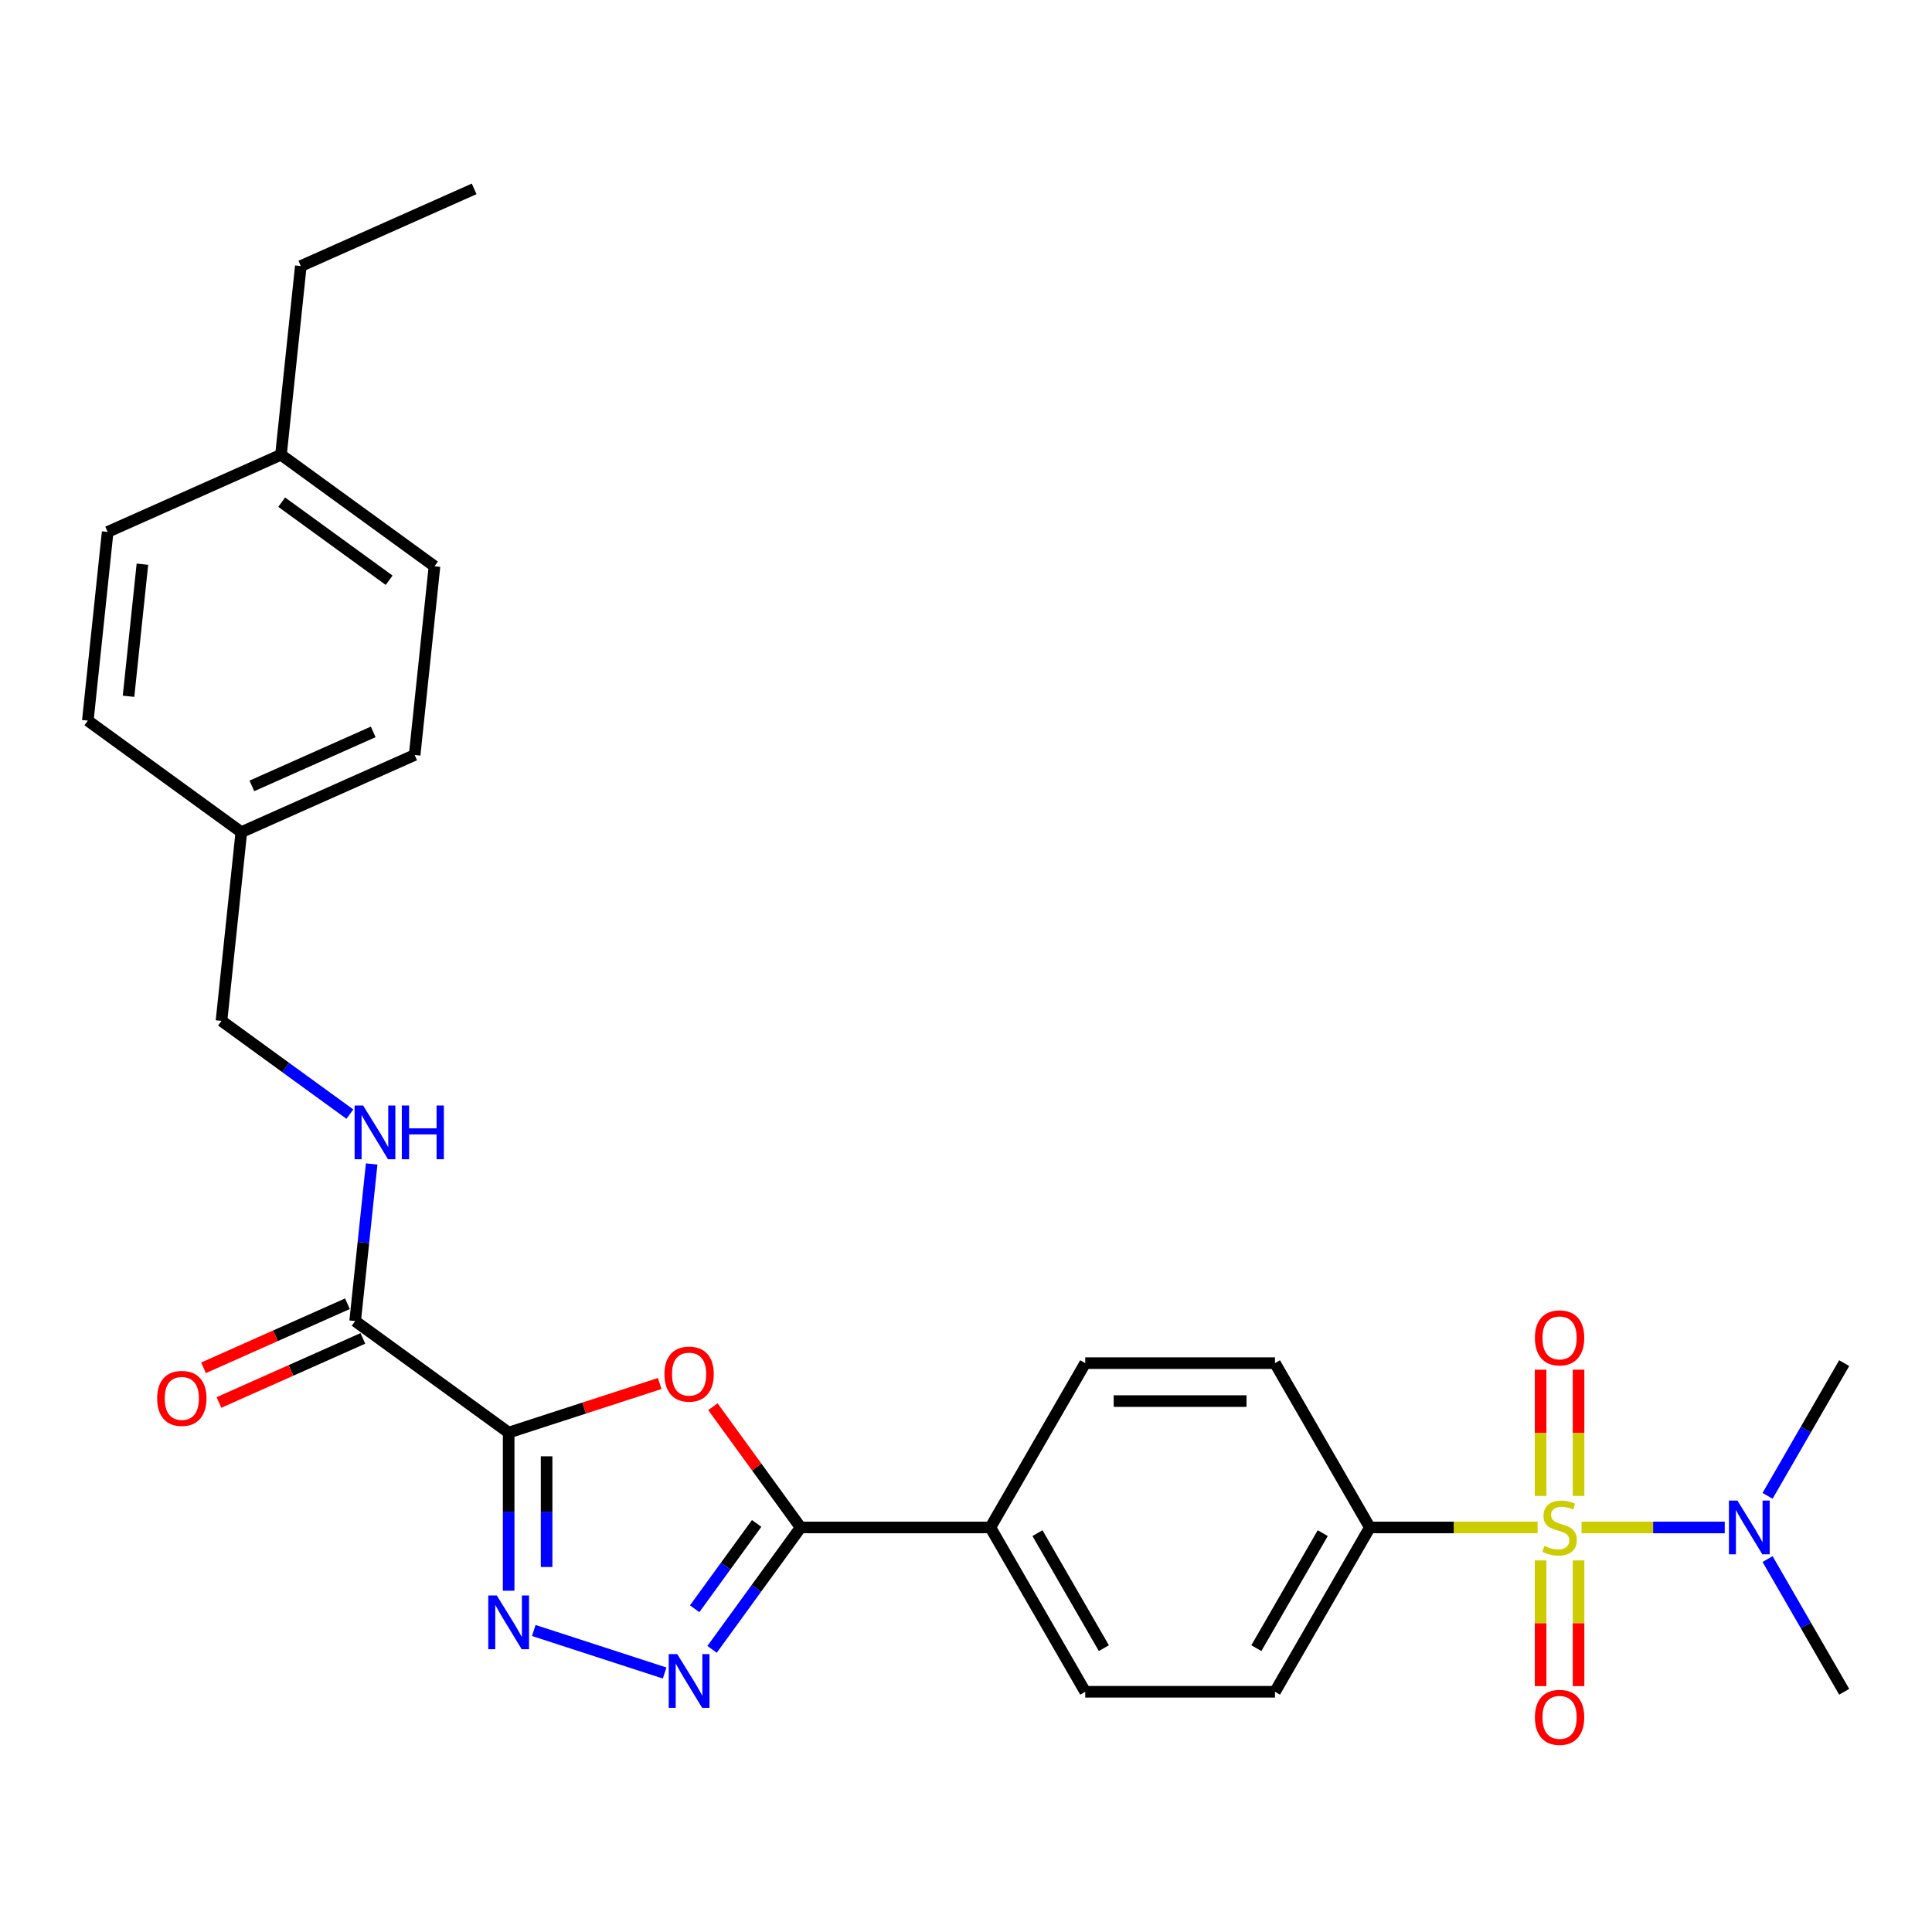 <?xml version='1.0' encoding='iso-8859-1'?>
<svg version='1.1' baseProfile='full'
              xmlns='http://www.w3.org/2000/svg'
                      xmlns:rdkit='http://www.rdkit.org/xml'
                      xmlns:xlink='http://www.w3.org/1999/xlink'
                  xml:space='preserve'
width='1000px' height='1000px' viewBox='0 0 1000 1000'>
<!-- END OF HEADER -->
<rect style='opacity:1.0;fill:#FFFFFF;stroke:none' width='1000' height='1000' x='0' y='0'> </rect>
<path class='bond-6' d='M 795.862,790.61 L 752.444,790.61' style='fill:none;fill-rule:evenodd;stroke:#CCCC00;stroke-width:6px;stroke-linecap:butt;stroke-linejoin:miter;stroke-opacity:1' />
<path class='bond-6' d='M 752.444,790.61 L 709.027,790.61' style='fill:none;fill-rule:evenodd;stroke:#000000;stroke-width:6px;stroke-linecap:butt;stroke-linejoin:miter;stroke-opacity:1' />
<path class='bond-7' d='M 818.607,790.61 L 855.665,790.61' style='fill:none;fill-rule:evenodd;stroke:#CCCC00;stroke-width:6px;stroke-linecap:butt;stroke-linejoin:miter;stroke-opacity:1' />
<path class='bond-7' d='M 855.665,790.61 L 892.723,790.61' style='fill:none;fill-rule:evenodd;stroke:#0000FF;stroke-width:6px;stroke-linecap:butt;stroke-linejoin:miter;stroke-opacity:1' />
<path class='bond-8' d='M 797.413,807.679 L 797.413,840.202' style='fill:none;fill-rule:evenodd;stroke:#CCCC00;stroke-width:6px;stroke-linecap:butt;stroke-linejoin:miter;stroke-opacity:1' />
<path class='bond-8' d='M 797.413,840.202 L 797.413,872.726' style='fill:none;fill-rule:evenodd;stroke:#FF0000;stroke-width:6px;stroke-linecap:butt;stroke-linejoin:miter;stroke-opacity:1' />
<path class='bond-8' d='M 817.055,807.679 L 817.055,840.202' style='fill:none;fill-rule:evenodd;stroke:#CCCC00;stroke-width:6px;stroke-linecap:butt;stroke-linejoin:miter;stroke-opacity:1' />
<path class='bond-8' d='M 817.055,840.202 L 817.055,872.726' style='fill:none;fill-rule:evenodd;stroke:#FF0000;stroke-width:6px;stroke-linecap:butt;stroke-linejoin:miter;stroke-opacity:1' />
<path class='bond-9' d='M 817.055,774.288 L 817.055,741.617' style='fill:none;fill-rule:evenodd;stroke:#CCCC00;stroke-width:6px;stroke-linecap:butt;stroke-linejoin:miter;stroke-opacity:1' />
<path class='bond-9' d='M 817.055,741.617 L 817.055,708.945' style='fill:none;fill-rule:evenodd;stroke:#FF0000;stroke-width:6px;stroke-linecap:butt;stroke-linejoin:miter;stroke-opacity:1' />
<path class='bond-9' d='M 797.413,774.288 L 797.413,741.617' style='fill:none;fill-rule:evenodd;stroke:#CCCC00;stroke-width:6px;stroke-linecap:butt;stroke-linejoin:miter;stroke-opacity:1' />
<path class='bond-9' d='M 797.413,741.617 L 797.413,708.945' style='fill:none;fill-rule:evenodd;stroke:#FF0000;stroke-width:6px;stroke-linecap:butt;stroke-linejoin:miter;stroke-opacity:1' />
<path class='bond-0' d='M 263.278,741.506 L 302.368,728.805' style='fill:none;fill-rule:evenodd;stroke:#000000;stroke-width:6px;stroke-linecap:butt;stroke-linejoin:miter;stroke-opacity:1' />
<path class='bond-0' d='M 302.368,728.805 L 341.457,716.105' style='fill:none;fill-rule:evenodd;stroke:#FF0000;stroke-width:6px;stroke-linecap:butt;stroke-linejoin:miter;stroke-opacity:1' />
<path class='bond-5' d='M 263.278,741.506 L 183.827,683.781' style='fill:none;fill-rule:evenodd;stroke:#000000;stroke-width:6px;stroke-linecap:butt;stroke-linejoin:miter;stroke-opacity:1' />
<path class='bond-29' d='M 263.278,741.506 L 263.278,782.429' style='fill:none;fill-rule:evenodd;stroke:#000000;stroke-width:6px;stroke-linecap:butt;stroke-linejoin:miter;stroke-opacity:1' />
<path class='bond-29' d='M 263.278,782.429 L 263.278,823.352' style='fill:none;fill-rule:evenodd;stroke:#0000FF;stroke-width:6px;stroke-linecap:butt;stroke-linejoin:miter;stroke-opacity:1' />
<path class='bond-29' d='M 282.92,753.783 L 282.92,782.429' style='fill:none;fill-rule:evenodd;stroke:#000000;stroke-width:6px;stroke-linecap:butt;stroke-linejoin:miter;stroke-opacity:1' />
<path class='bond-29' d='M 282.92,782.429 L 282.92,811.076' style='fill:none;fill-rule:evenodd;stroke:#0000FF;stroke-width:6px;stroke-linecap:butt;stroke-linejoin:miter;stroke-opacity:1' />
<path class='bond-1' d='M 368.994,728.109 L 391.699,759.36' style='fill:none;fill-rule:evenodd;stroke:#FF0000;stroke-width:6px;stroke-linecap:butt;stroke-linejoin:miter;stroke-opacity:1' />
<path class='bond-1' d='M 391.699,759.36 L 414.404,790.61' style='fill:none;fill-rule:evenodd;stroke:#000000;stroke-width:6px;stroke-linecap:butt;stroke-linejoin:miter;stroke-opacity:1' />
<path class='bond-2' d='M 276.281,843.939 L 344.018,865.948' style='fill:none;fill-rule:evenodd;stroke:#0000FF;stroke-width:6px;stroke-linecap:butt;stroke-linejoin:miter;stroke-opacity:1' />
<path class='bond-3' d='M 368.566,853.7 L 391.485,822.155' style='fill:none;fill-rule:evenodd;stroke:#0000FF;stroke-width:6px;stroke-linecap:butt;stroke-linejoin:miter;stroke-opacity:1' />
<path class='bond-3' d='M 391.485,822.155 L 414.404,790.61' style='fill:none;fill-rule:evenodd;stroke:#000000;stroke-width:6px;stroke-linecap:butt;stroke-linejoin:miter;stroke-opacity:1' />
<path class='bond-3' d='M 359.552,832.692 L 375.595,810.61' style='fill:none;fill-rule:evenodd;stroke:#0000FF;stroke-width:6px;stroke-linecap:butt;stroke-linejoin:miter;stroke-opacity:1' />
<path class='bond-3' d='M 375.595,810.61 L 391.638,788.529' style='fill:none;fill-rule:evenodd;stroke:#000000;stroke-width:6px;stroke-linecap:butt;stroke-linejoin:miter;stroke-opacity:1' />
<path class='bond-4' d='M 414.404,790.61 L 512.612,790.61' style='fill:none;fill-rule:evenodd;stroke:#000000;stroke-width:6px;stroke-linecap:butt;stroke-linejoin:miter;stroke-opacity:1' />
<path class='bond-10' d='M 183.827,683.781 L 188.1,643.127' style='fill:none;fill-rule:evenodd;stroke:#000000;stroke-width:6px;stroke-linecap:butt;stroke-linejoin:miter;stroke-opacity:1' />
<path class='bond-10' d='M 188.1,643.127 L 192.373,602.473' style='fill:none;fill-rule:evenodd;stroke:#0000FF;stroke-width:6px;stroke-linecap:butt;stroke-linejoin:miter;stroke-opacity:1' />
<path class='bond-12' d='M 179.832,674.81 L 142.585,691.393' style='fill:none;fill-rule:evenodd;stroke:#000000;stroke-width:6px;stroke-linecap:butt;stroke-linejoin:miter;stroke-opacity:1' />
<path class='bond-12' d='M 142.585,691.393 L 105.337,707.977' style='fill:none;fill-rule:evenodd;stroke:#FF0000;stroke-width:6px;stroke-linecap:butt;stroke-linejoin:miter;stroke-opacity:1' />
<path class='bond-12' d='M 187.821,692.753 L 150.574,709.337' style='fill:none;fill-rule:evenodd;stroke:#000000;stroke-width:6px;stroke-linecap:butt;stroke-linejoin:miter;stroke-opacity:1' />
<path class='bond-12' d='M 150.574,709.337 L 113.326,725.92' style='fill:none;fill-rule:evenodd;stroke:#FF0000;stroke-width:6px;stroke-linecap:butt;stroke-linejoin:miter;stroke-opacity:1' />
<path class='bond-13' d='M 709.027,790.61 L 659.923,875.66' style='fill:none;fill-rule:evenodd;stroke:#000000;stroke-width:6px;stroke-linecap:butt;stroke-linejoin:miter;stroke-opacity:1' />
<path class='bond-13' d='M 684.651,793.547 L 650.278,853.082' style='fill:none;fill-rule:evenodd;stroke:#000000;stroke-width:6px;stroke-linecap:butt;stroke-linejoin:miter;stroke-opacity:1' />
<path class='bond-14' d='M 709.027,790.61 L 659.923,705.56' style='fill:none;fill-rule:evenodd;stroke:#000000;stroke-width:6px;stroke-linecap:butt;stroke-linejoin:miter;stroke-opacity:1' />
<path class='bond-24' d='M 914.888,774.249 L 934.717,739.904' style='fill:none;fill-rule:evenodd;stroke:#0000FF;stroke-width:6px;stroke-linecap:butt;stroke-linejoin:miter;stroke-opacity:1' />
<path class='bond-24' d='M 934.717,739.904 L 954.545,705.56' style='fill:none;fill-rule:evenodd;stroke:#000000;stroke-width:6px;stroke-linecap:butt;stroke-linejoin:miter;stroke-opacity:1' />
<path class='bond-25' d='M 914.888,806.971 L 934.717,841.316' style='fill:none;fill-rule:evenodd;stroke:#0000FF;stroke-width:6px;stroke-linecap:butt;stroke-linejoin:miter;stroke-opacity:1' />
<path class='bond-25' d='M 934.717,841.316 L 954.545,875.66' style='fill:none;fill-rule:evenodd;stroke:#000000;stroke-width:6px;stroke-linecap:butt;stroke-linejoin:miter;stroke-opacity:1' />
<path class='bond-17' d='M 181.089,576.665 L 147.865,552.526' style='fill:none;fill-rule:evenodd;stroke:#0000FF;stroke-width:6px;stroke-linecap:butt;stroke-linejoin:miter;stroke-opacity:1' />
<path class='bond-17' d='M 147.865,552.526 L 114.641,528.387' style='fill:none;fill-rule:evenodd;stroke:#000000;stroke-width:6px;stroke-linecap:butt;stroke-linejoin:miter;stroke-opacity:1' />
<path class='bond-11' d='M 512.612,790.61 L 561.715,705.56' style='fill:none;fill-rule:evenodd;stroke:#000000;stroke-width:6px;stroke-linecap:butt;stroke-linejoin:miter;stroke-opacity:1' />
<path class='bond-28' d='M 512.612,790.61 L 561.715,875.66' style='fill:none;fill-rule:evenodd;stroke:#000000;stroke-width:6px;stroke-linecap:butt;stroke-linejoin:miter;stroke-opacity:1' />
<path class='bond-28' d='M 536.987,793.547 L 571.36,853.082' style='fill:none;fill-rule:evenodd;stroke:#000000;stroke-width:6px;stroke-linecap:butt;stroke-linejoin:miter;stroke-opacity:1' />
<path class='bond-15' d='M 659.923,875.66 L 561.715,875.66' style='fill:none;fill-rule:evenodd;stroke:#000000;stroke-width:6px;stroke-linecap:butt;stroke-linejoin:miter;stroke-opacity:1' />
<path class='bond-16' d='M 659.923,705.56 L 561.715,705.56' style='fill:none;fill-rule:evenodd;stroke:#000000;stroke-width:6px;stroke-linecap:butt;stroke-linejoin:miter;stroke-opacity:1' />
<path class='bond-16' d='M 645.192,725.201 L 576.446,725.201' style='fill:none;fill-rule:evenodd;stroke:#000000;stroke-width:6px;stroke-linecap:butt;stroke-linejoin:miter;stroke-opacity:1' />
<path class='bond-18' d='M 114.641,528.387 L 124.906,430.717' style='fill:none;fill-rule:evenodd;stroke:#000000;stroke-width:6px;stroke-linecap:butt;stroke-linejoin:miter;stroke-opacity:1' />
<path class='bond-20' d='M 124.906,430.717 L 45.455,372.992' style='fill:none;fill-rule:evenodd;stroke:#000000;stroke-width:6px;stroke-linecap:butt;stroke-linejoin:miter;stroke-opacity:1' />
<path class='bond-21' d='M 124.906,430.717 L 214.623,390.773' style='fill:none;fill-rule:evenodd;stroke:#000000;stroke-width:6px;stroke-linecap:butt;stroke-linejoin:miter;stroke-opacity:1' />
<path class='bond-21' d='M 130.375,406.782 L 193.177,378.821' style='fill:none;fill-rule:evenodd;stroke:#000000;stroke-width:6px;stroke-linecap:butt;stroke-linejoin:miter;stroke-opacity:1' />
<path class='bond-19' d='M 145.437,235.378 L 224.889,293.103' style='fill:none;fill-rule:evenodd;stroke:#000000;stroke-width:6px;stroke-linecap:butt;stroke-linejoin:miter;stroke-opacity:1' />
<path class='bond-19' d='M 145.81,259.927 L 201.426,300.335' style='fill:none;fill-rule:evenodd;stroke:#000000;stroke-width:6px;stroke-linecap:butt;stroke-linejoin:miter;stroke-opacity:1' />
<path class='bond-26' d='M 145.437,235.378 L 155.703,137.709' style='fill:none;fill-rule:evenodd;stroke:#000000;stroke-width:6px;stroke-linecap:butt;stroke-linejoin:miter;stroke-opacity:1' />
<path class='bond-30' d='M 145.437,235.378 L 55.72,275.323' style='fill:none;fill-rule:evenodd;stroke:#000000;stroke-width:6px;stroke-linecap:butt;stroke-linejoin:miter;stroke-opacity:1' />
<path class='bond-23' d='M 45.455,372.992 L 55.72,275.323' style='fill:none;fill-rule:evenodd;stroke:#000000;stroke-width:6px;stroke-linecap:butt;stroke-linejoin:miter;stroke-opacity:1' />
<path class='bond-23' d='M 66.528,360.395 L 73.714,292.026' style='fill:none;fill-rule:evenodd;stroke:#000000;stroke-width:6px;stroke-linecap:butt;stroke-linejoin:miter;stroke-opacity:1' />
<path class='bond-22' d='M 214.623,390.773 L 224.889,293.103' style='fill:none;fill-rule:evenodd;stroke:#000000;stroke-width:6px;stroke-linecap:butt;stroke-linejoin:miter;stroke-opacity:1' />
<path class='bond-27' d='M 155.703,137.709 L 245.42,97.764' style='fill:none;fill-rule:evenodd;stroke:#000000;stroke-width:6px;stroke-linecap:butt;stroke-linejoin:miter;stroke-opacity:1' />
<path  class='atom-0' d='M 799.378 800.156
Q 799.692 800.274, 800.988 800.824
Q 802.285 801.374, 803.699 801.727
Q 805.152 802.041, 806.566 802.041
Q 809.198 802.041, 810.73 800.784
Q 812.262 799.488, 812.262 797.249
Q 812.262 795.717, 811.477 794.774
Q 810.73 793.831, 809.552 793.321
Q 808.373 792.81, 806.409 792.221
Q 803.934 791.474, 802.442 790.767
Q 800.988 790.06, 799.928 788.567
Q 798.906 787.075, 798.906 784.561
Q 798.906 781.064, 801.263 778.904
Q 803.659 776.743, 808.373 776.743
Q 811.595 776.743, 815.248 778.275
L 814.344 781.3
Q 811.005 779.925, 808.491 779.925
Q 805.781 779.925, 804.288 781.064
Q 802.795 782.164, 802.834 784.089
Q 802.834 785.582, 803.581 786.485
Q 804.367 787.389, 805.466 787.9
Q 806.606 788.41, 808.491 788.999
Q 811.005 789.785, 812.498 790.571
Q 813.991 791.356, 815.051 792.967
Q 816.151 794.538, 816.151 797.249
Q 816.151 801.099, 813.559 803.181
Q 811.005 805.223, 806.723 805.223
Q 804.249 805.223, 802.363 804.673
Q 800.517 804.163, 798.317 803.259
L 799.378 800.156
' fill='#CCCC00'/>
<path  class='atom-2' d='M 343.912 711.237
Q 343.912 704.559, 347.212 700.827
Q 350.512 697.095, 356.679 697.095
Q 362.847 697.095, 366.146 700.827
Q 369.446 704.559, 369.446 711.237
Q 369.446 717.994, 366.107 721.844
Q 362.768 725.654, 356.679 725.654
Q 350.551 725.654, 347.212 721.844
Q 343.912 718.033, 343.912 711.237
M 356.679 722.511
Q 360.922 722.511, 363.2 719.683
Q 365.518 716.815, 365.518 711.237
Q 365.518 705.777, 363.2 703.027
Q 360.922 700.238, 356.679 700.238
Q 352.437 700.238, 350.119 702.988
Q 347.84 705.737, 347.84 711.237
Q 347.84 716.855, 350.119 719.683
Q 352.437 722.511, 356.679 722.511
' fill='#FF0000'/>
<path  class='atom-3' d='M 257.13 825.808
L 266.244 840.539
Q 267.148 841.992, 268.601 844.624
Q 270.055 847.256, 270.133 847.413
L 270.133 825.808
L 273.826 825.808
L 273.826 853.62
L 270.015 853.62
L 260.234 837.514
Q 259.095 835.628, 257.877 833.468
Q 256.698 831.307, 256.345 830.639
L 256.345 853.62
L 252.731 853.62
L 252.731 825.808
L 257.13 825.808
' fill='#0000FF'/>
<path  class='atom-4' d='M 350.531 856.155
L 359.645 870.887
Q 360.549 872.34, 362.002 874.972
Q 363.455 877.604, 363.534 877.761
L 363.534 856.155
L 367.227 856.155
L 367.227 883.968
L 363.416 883.968
L 353.635 867.862
Q 352.496 865.976, 351.278 863.816
Q 350.099 861.655, 349.746 860.987
L 349.746 883.968
L 346.132 883.968
L 346.132 856.155
L 350.531 856.155
' fill='#0000FF'/>
<path  class='atom-8' d='M 899.294 776.704
L 908.408 791.435
Q 909.311 792.889, 910.765 795.52
Q 912.218 798.152, 912.297 798.31
L 912.297 776.704
L 915.989 776.704
L 915.989 804.516
L 912.179 804.516
L 902.397 788.41
Q 901.258 786.525, 900.04 784.364
Q 898.862 782.204, 898.508 781.536
L 898.508 804.516
L 894.894 804.516
L 894.894 776.704
L 899.294 776.704
' fill='#0000FF'/>
<path  class='atom-9' d='M 794.467 888.896
Q 794.467 882.218, 797.767 878.486
Q 801.067 874.754, 807.234 874.754
Q 813.402 874.754, 816.701 878.486
Q 820.001 882.218, 820.001 888.896
Q 820.001 895.653, 816.662 899.503
Q 813.323 903.313, 807.234 903.313
Q 801.106 903.313, 797.767 899.503
Q 794.467 895.692, 794.467 888.896
M 807.234 900.17
Q 811.477 900.17, 813.755 897.342
Q 816.073 894.474, 816.073 888.896
Q 816.073 883.436, 813.755 880.686
Q 811.477 877.897, 807.234 877.897
Q 802.992 877.897, 800.674 880.647
Q 798.395 883.397, 798.395 888.896
Q 798.395 894.514, 800.674 897.342
Q 802.992 900.17, 807.234 900.17
' fill='#FF0000'/>
<path  class='atom-10' d='M 794.467 692.481
Q 794.467 685.803, 797.767 682.071
Q 801.067 678.339, 807.234 678.339
Q 813.402 678.339, 816.701 682.071
Q 820.001 685.803, 820.001 692.481
Q 820.001 699.238, 816.662 703.088
Q 813.323 706.898, 807.234 706.898
Q 801.106 706.898, 797.767 703.088
Q 794.467 699.277, 794.467 692.481
M 807.234 703.755
Q 811.477 703.755, 813.755 700.927
Q 816.073 698.059, 816.073 692.481
Q 816.073 687.021, 813.755 684.271
Q 811.477 681.482, 807.234 681.482
Q 802.992 681.482, 800.674 684.232
Q 798.395 686.982, 798.395 692.481
Q 798.395 698.099, 800.674 700.927
Q 802.992 703.755, 807.234 703.755
' fill='#FF0000'/>
<path  class='atom-11' d='M 187.944 572.206
L 197.058 586.937
Q 197.962 588.39, 199.415 591.022
Q 200.868 593.654, 200.947 593.811
L 200.947 572.206
L 204.64 572.206
L 204.64 600.018
L 200.829 600.018
L 191.048 583.912
Q 189.909 582.026, 188.691 579.866
Q 187.512 577.705, 187.159 577.037
L 187.159 600.018
L 183.545 600.018
L 183.545 572.206
L 187.944 572.206
' fill='#0000FF'/>
<path  class='atom-11' d='M 207.979 572.206
L 211.75 572.206
L 211.75 584.03
L 225.97 584.03
L 225.97 572.206
L 229.742 572.206
L 229.742 600.018
L 225.97 600.018
L 225.97 587.173
L 211.75 587.173
L 211.75 600.018
L 207.979 600.018
L 207.979 572.206
' fill='#0000FF'/>
<path  class='atom-13' d='M 81.343 723.805
Q 81.343 717.126, 84.642 713.395
Q 87.942 709.663, 94.11 709.663
Q 100.277 709.663, 103.577 713.395
Q 106.877 717.126, 106.877 723.805
Q 106.877 730.561, 103.538 734.411
Q 100.199 738.221, 94.11 738.221
Q 87.981 738.221, 84.642 734.411
Q 81.343 730.601, 81.343 723.805
M 94.11 735.079
Q 98.352 735.079, 100.631 732.25
Q 102.948 729.383, 102.948 723.805
Q 102.948 718.344, 100.631 715.594
Q 98.352 712.805, 94.11 712.805
Q 89.867 712.805, 87.549 715.555
Q 85.271 718.305, 85.271 723.805
Q 85.271 729.422, 87.549 732.25
Q 89.867 735.079, 94.11 735.079
' fill='#FF0000'/>
</svg>
